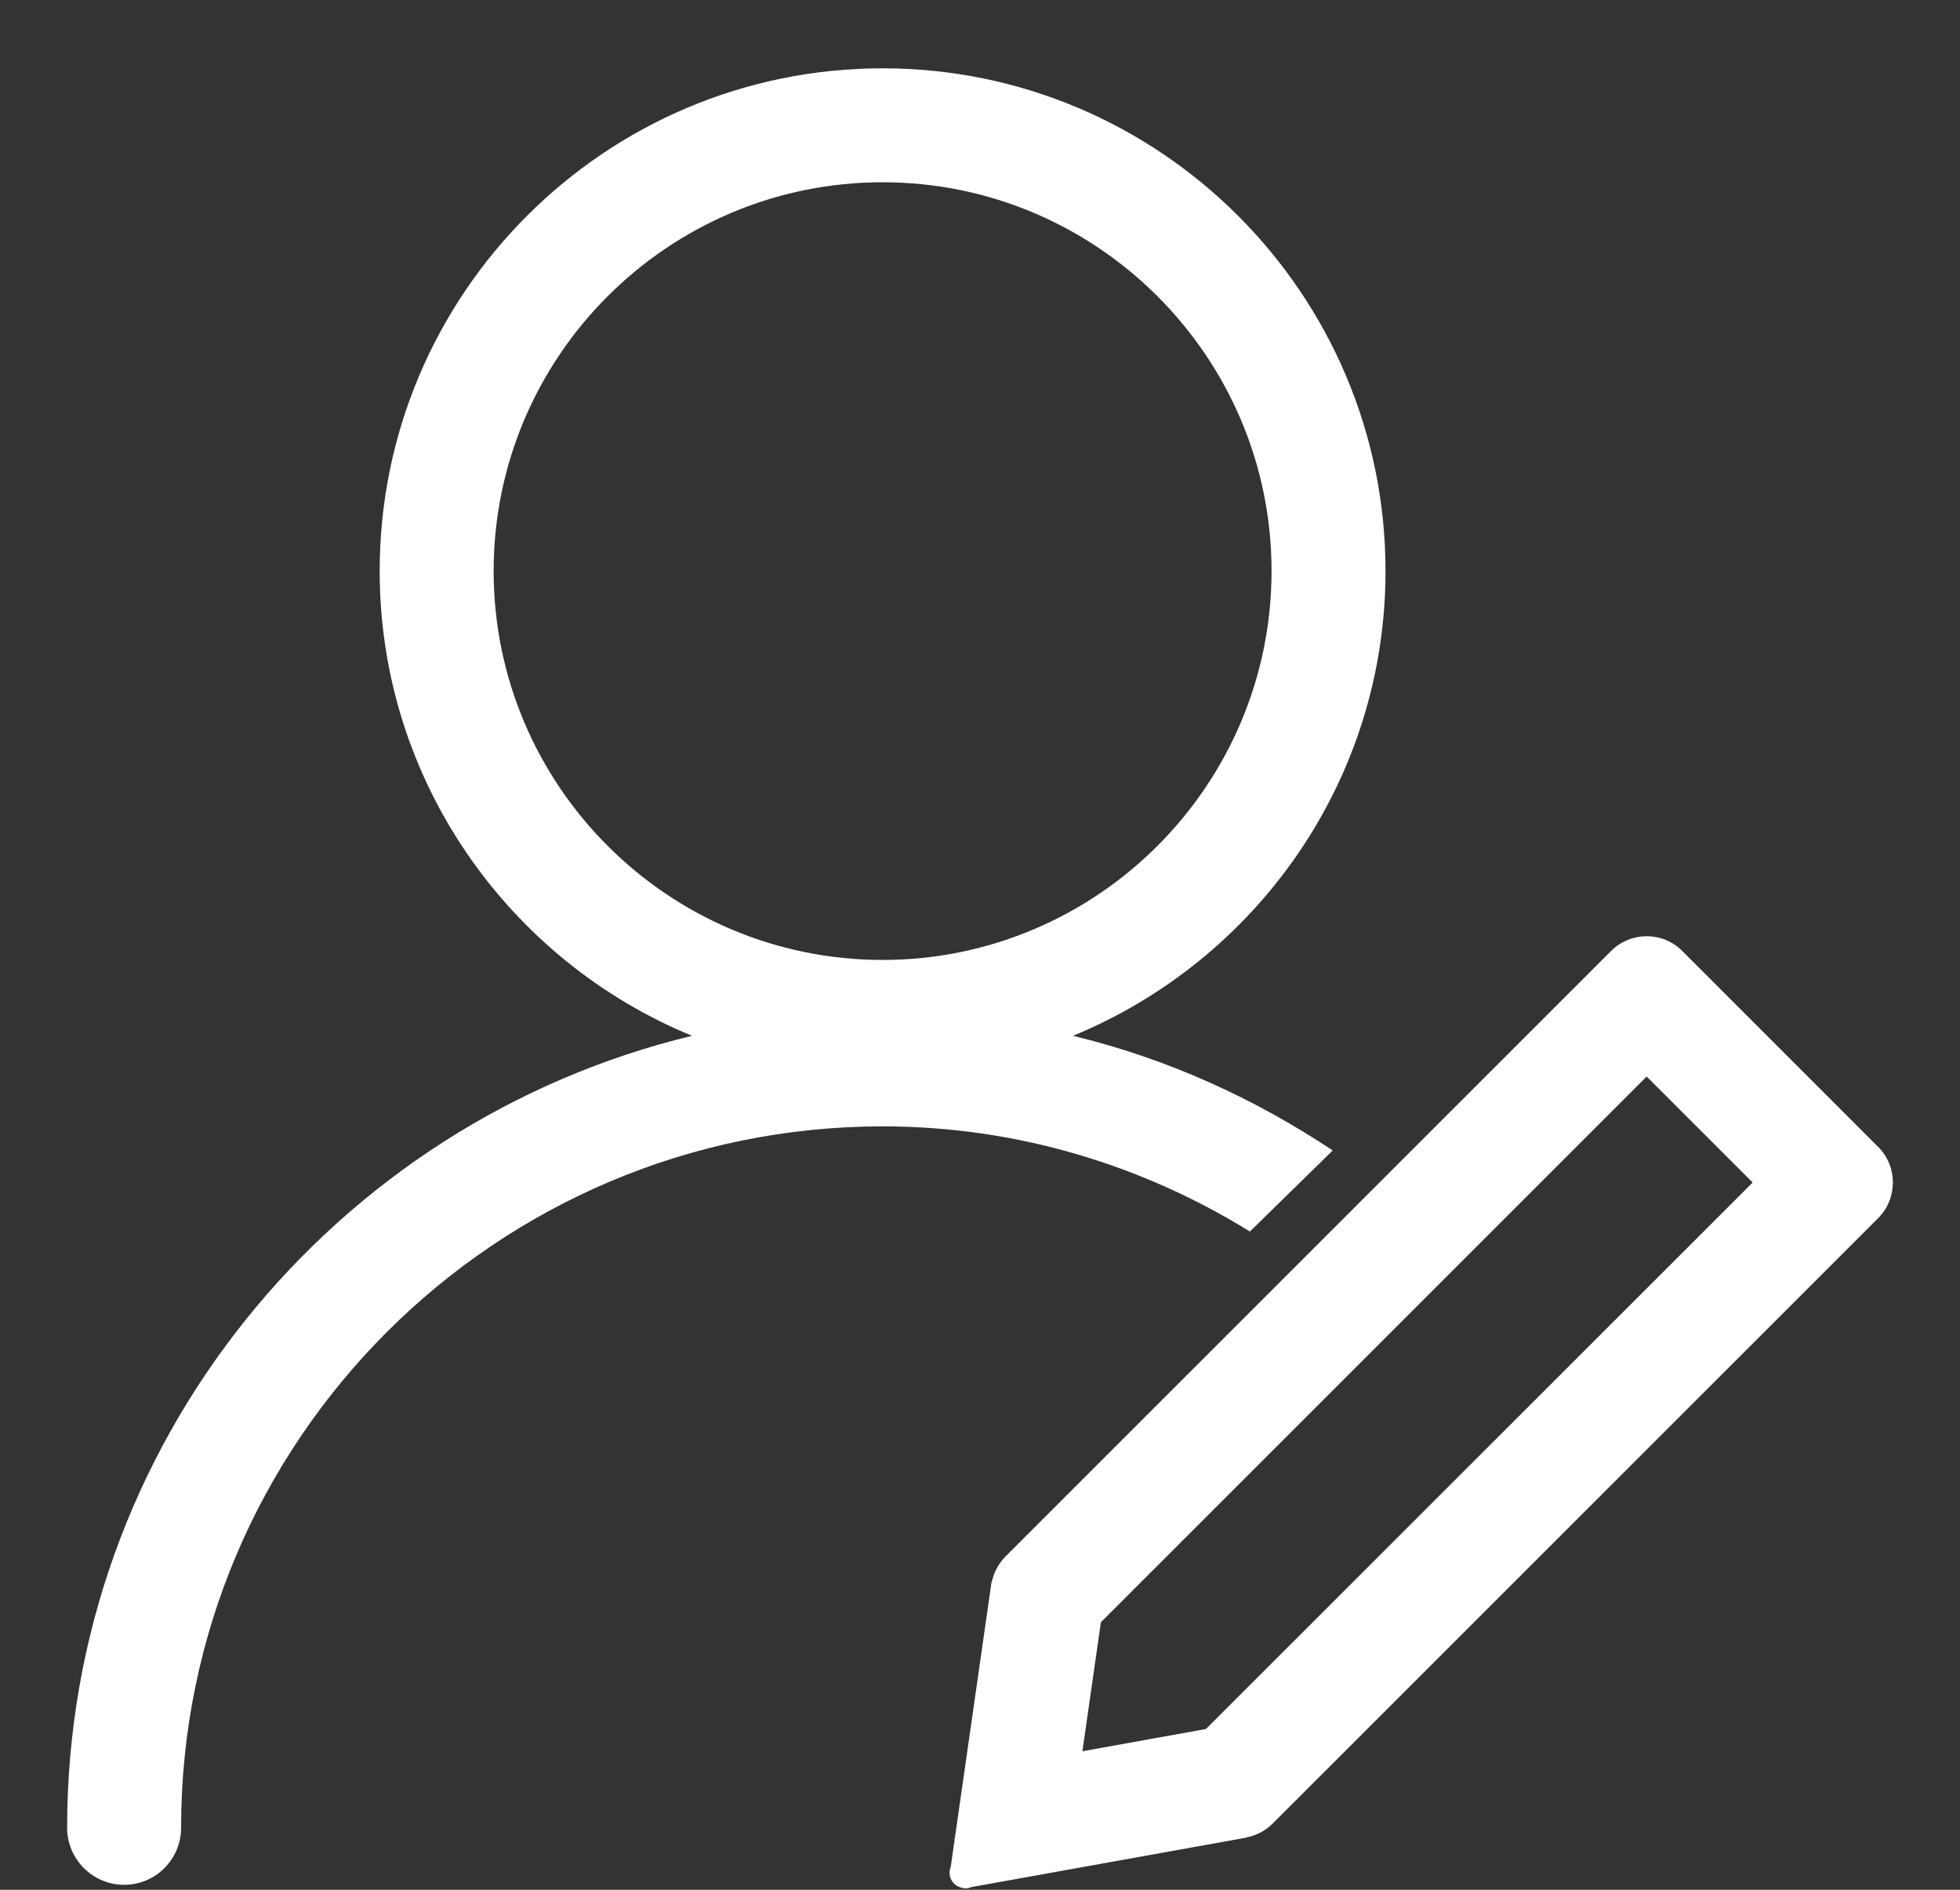 ﻿<?xml version="1.0" encoding="utf-8"?>
<svg version="1.1" xmlns:xlink="http://www.w3.org/1999/xlink" width="28px" height="27px" xmlns="http://www.w3.org/2000/svg">
  <rect width="100%" height="100%" fill="#333333" stroke="none"/>
  <g transform="matrix(1 0 0 1 -778 -4319 )">
    <path d="M 26.831 17.404  C 27.111 17.122  27.111 16.666  26.831 16.386  L 24.033 13.587  C 23.893 13.447  23.708 13.376  23.524 13.376  C 23.341 13.376  23.156 13.447  23.015 13.587  L 14.364 22.238  C 14.259 22.343  14.196 22.473  14.167 22.608  L 14.164 22.608  L 13.639 26.274  L 13.633 26.275  L 13.636 26.296  L 13.582 26.671  C 13.572 26.698  13.566 26.729  13.566 26.757  C 13.566 26.87  13.649 26.961  13.76 26.974  L 13.76 26.983  L 13.782 26.978  C 13.785 26.978  13.785 26.98  13.785 26.98  C 13.817 26.98  13.849 26.974  13.874 26.962  L 17.805 26.255  L 17.805 26.252  C 17.945 26.226  18.076 26.159  18.181 26.054  L 26.831 17.404  Z M 25.038 16.895  L 17.228 24.703  L 15.463 25.021  L 15.727 23.178  L 23.524 15.381  L 25.038 16.895  Z M 17.856 17.595  L 19.039 16.437  C 17.92 15.693  16.673 15.123  15.328 14.799  C 17.942 13.724  19.793 11.156  19.793 8.158  C 19.793 4.197  16.568 0.976  12.609 0.976  C 8.646 0.976  5.424 4.197  5.424 8.158  C 5.424 11.156  7.272 13.724  9.886 14.799  C 4.775 16.03  0.959 20.629  0.959 26.115  C 0.959 26.563  1.325 26.929  1.773 26.929  C 2.225 26.929  2.587 26.563  2.587 26.115  C 2.587 20.589  7.084 16.093  12.609 16.093  C 14.533 16.093  16.326 16.65  17.856 17.595  Z M 12.609 13.715  C 9.543 13.715  7.052 11.221  7.052 8.158  C 7.052 5.096  9.543 2.604  12.609 2.604  C 15.671 2.604  18.165 5.096  18.165 8.158  C 18.165 11.221  15.671 13.715  12.609 13.715  Z " fill-rule="nonzero" fill="#ffffff" stroke="none" transform="matrix(1 0 0 1 778 4319 )" />
  </g>
</svg>